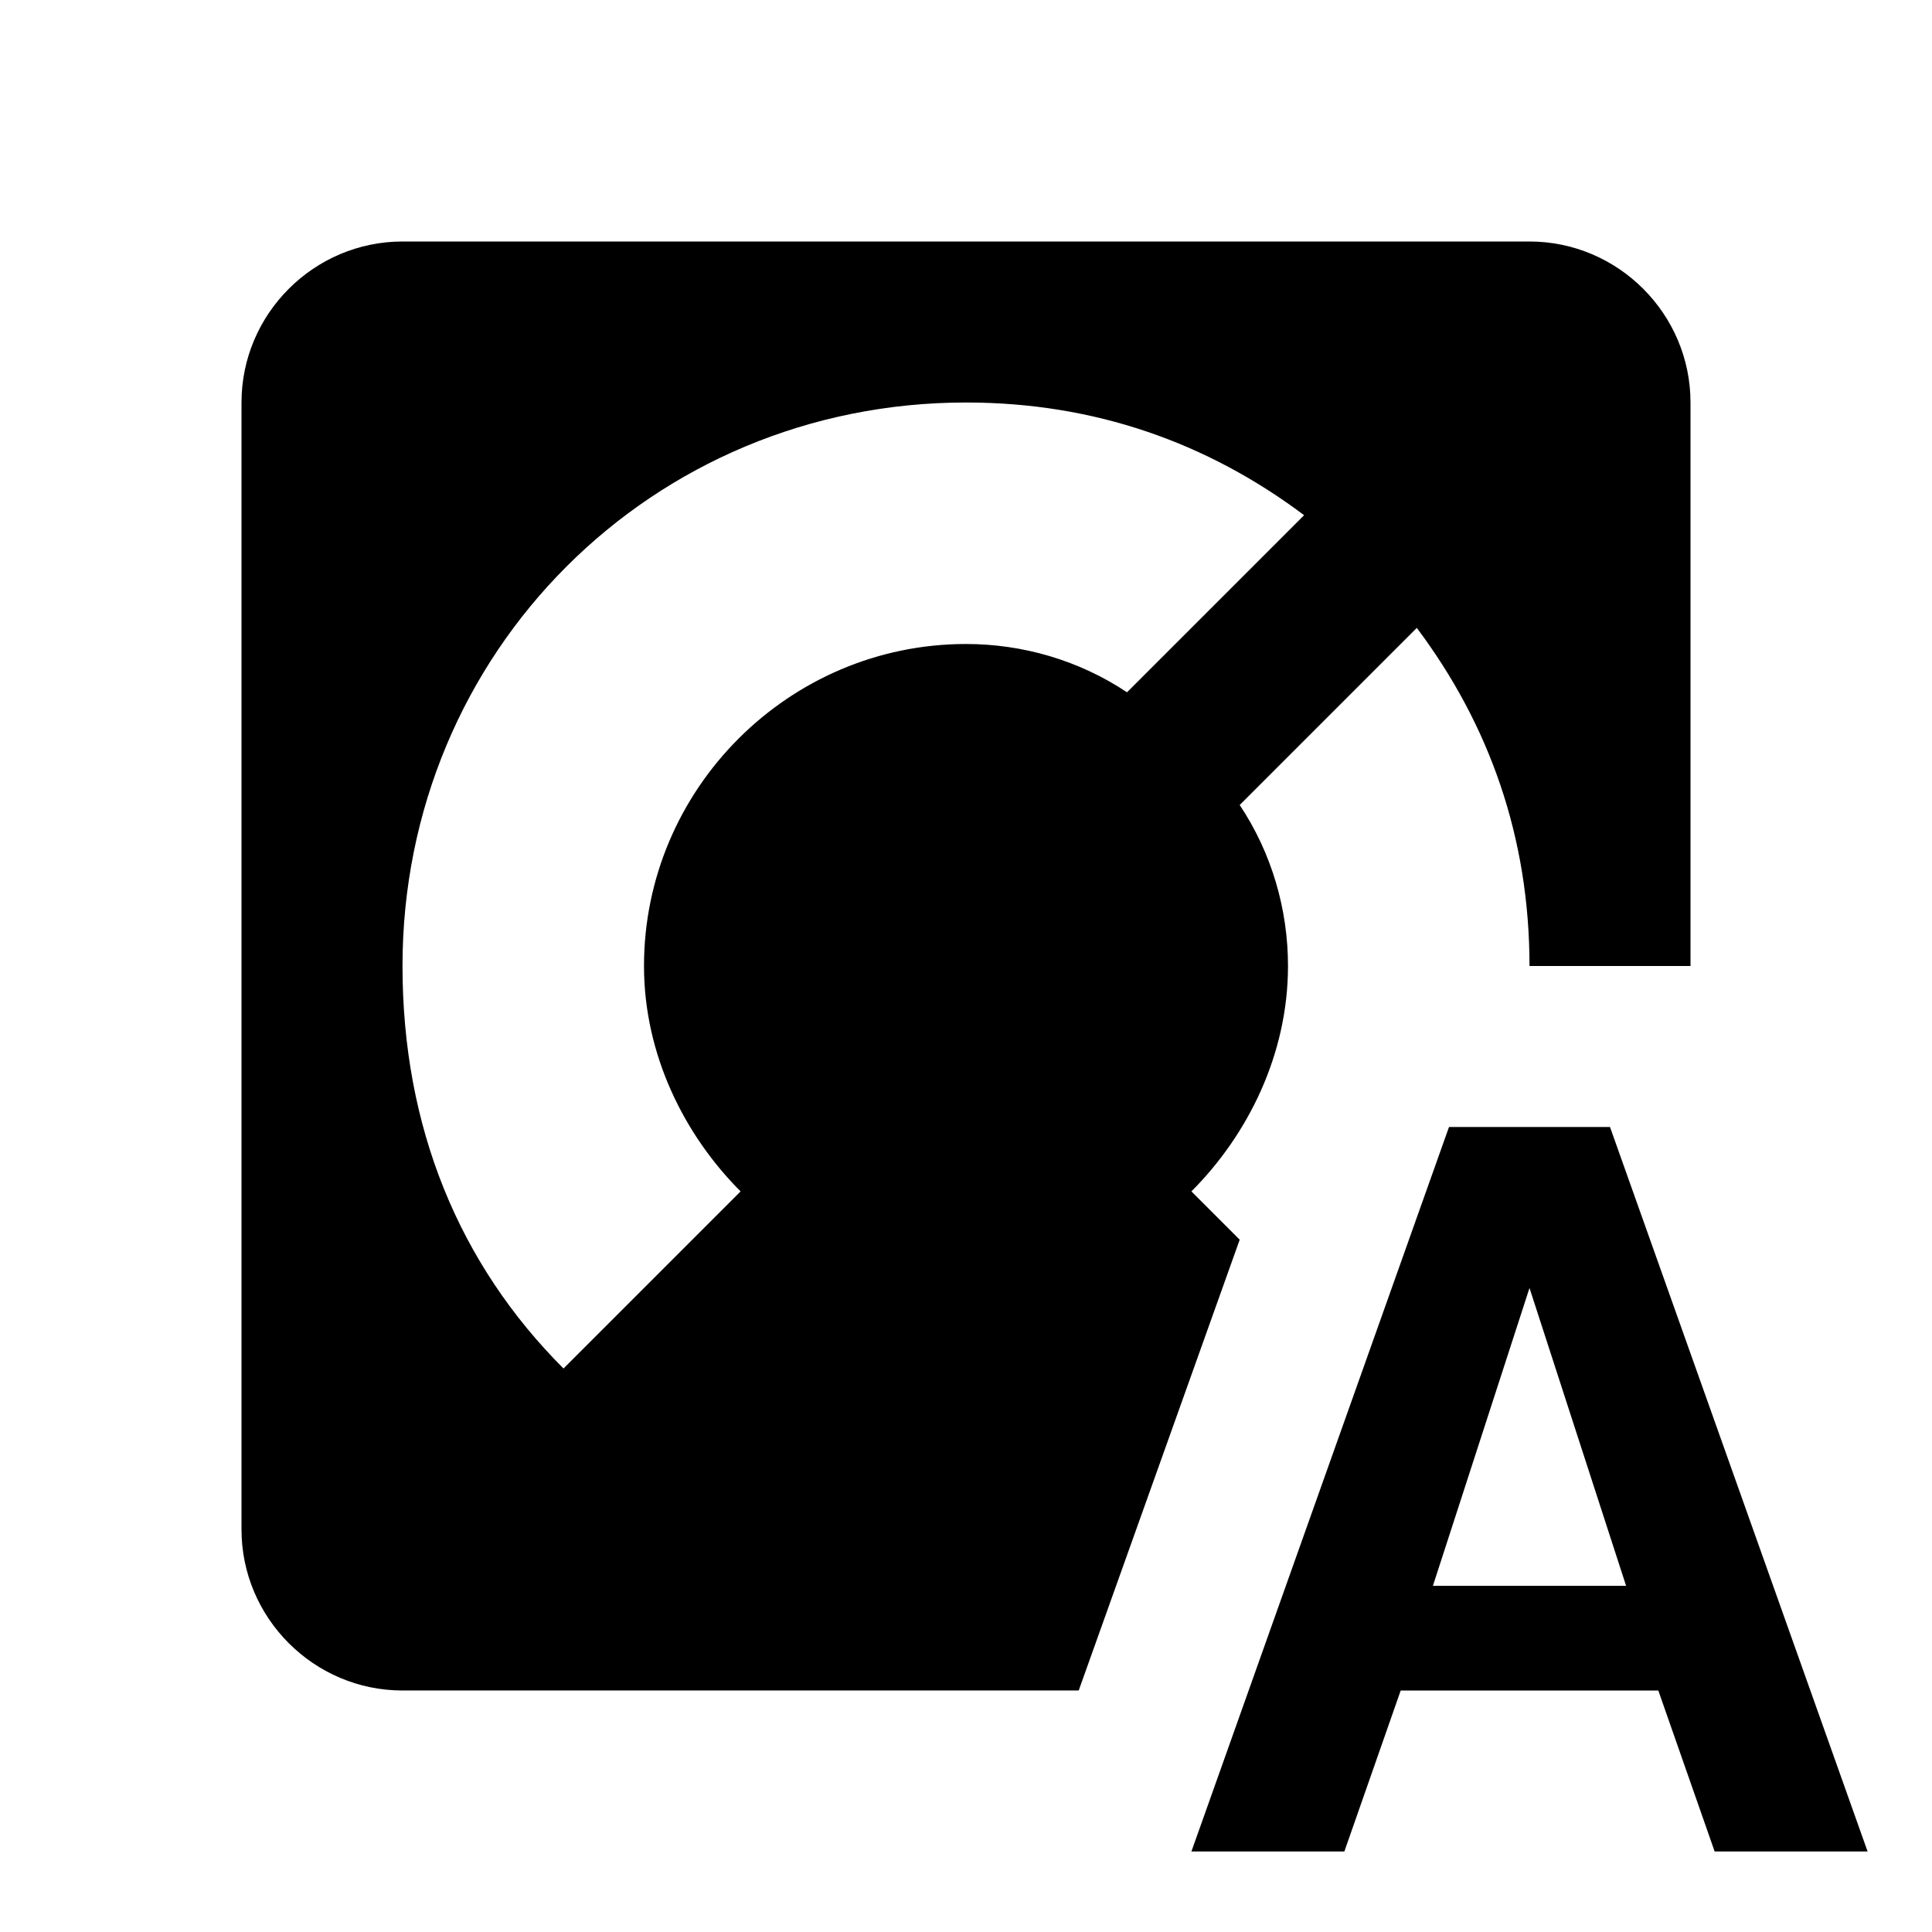 <?xml version="1.0" encoding="utf-8"?>
<!-- Generator: www.svgicons.com -->
<svg xmlns="http://www.w3.org/2000/svg" width="800" height="800" viewBox="0 0 24 24">
<path fill="currentColor" d="M20 14h-2l-3.2 9h1.9l.7-2h3.2l.7 2h1.9zm-2.2 5.7L19 16l1.2 3.7zm-2.4-4.3l-.6-.6c.7-.7 1.2-1.7 1.2-2.8c0-.7-.2-1.4-.6-2l2.2-2.2C18.5 9 19 10.4 19 12h2V5c0-1.1-.9-2-2-2H5c-1.1 0-2 .9-2 2v14c0 1.1.9 2 2 2h8.4zm-6.2-.6L7 17c-1.3-1.3-2-3-2-5c0-3.9 3.1-7 7-7c1.6 0 3 .5 4.2 1.4L14 8.6c-.6-.4-1.3-.6-2-.6c-2.2 0-4 1.8-4 4c0 1.1.5 2.1 1.2 2.8"/>
</svg>